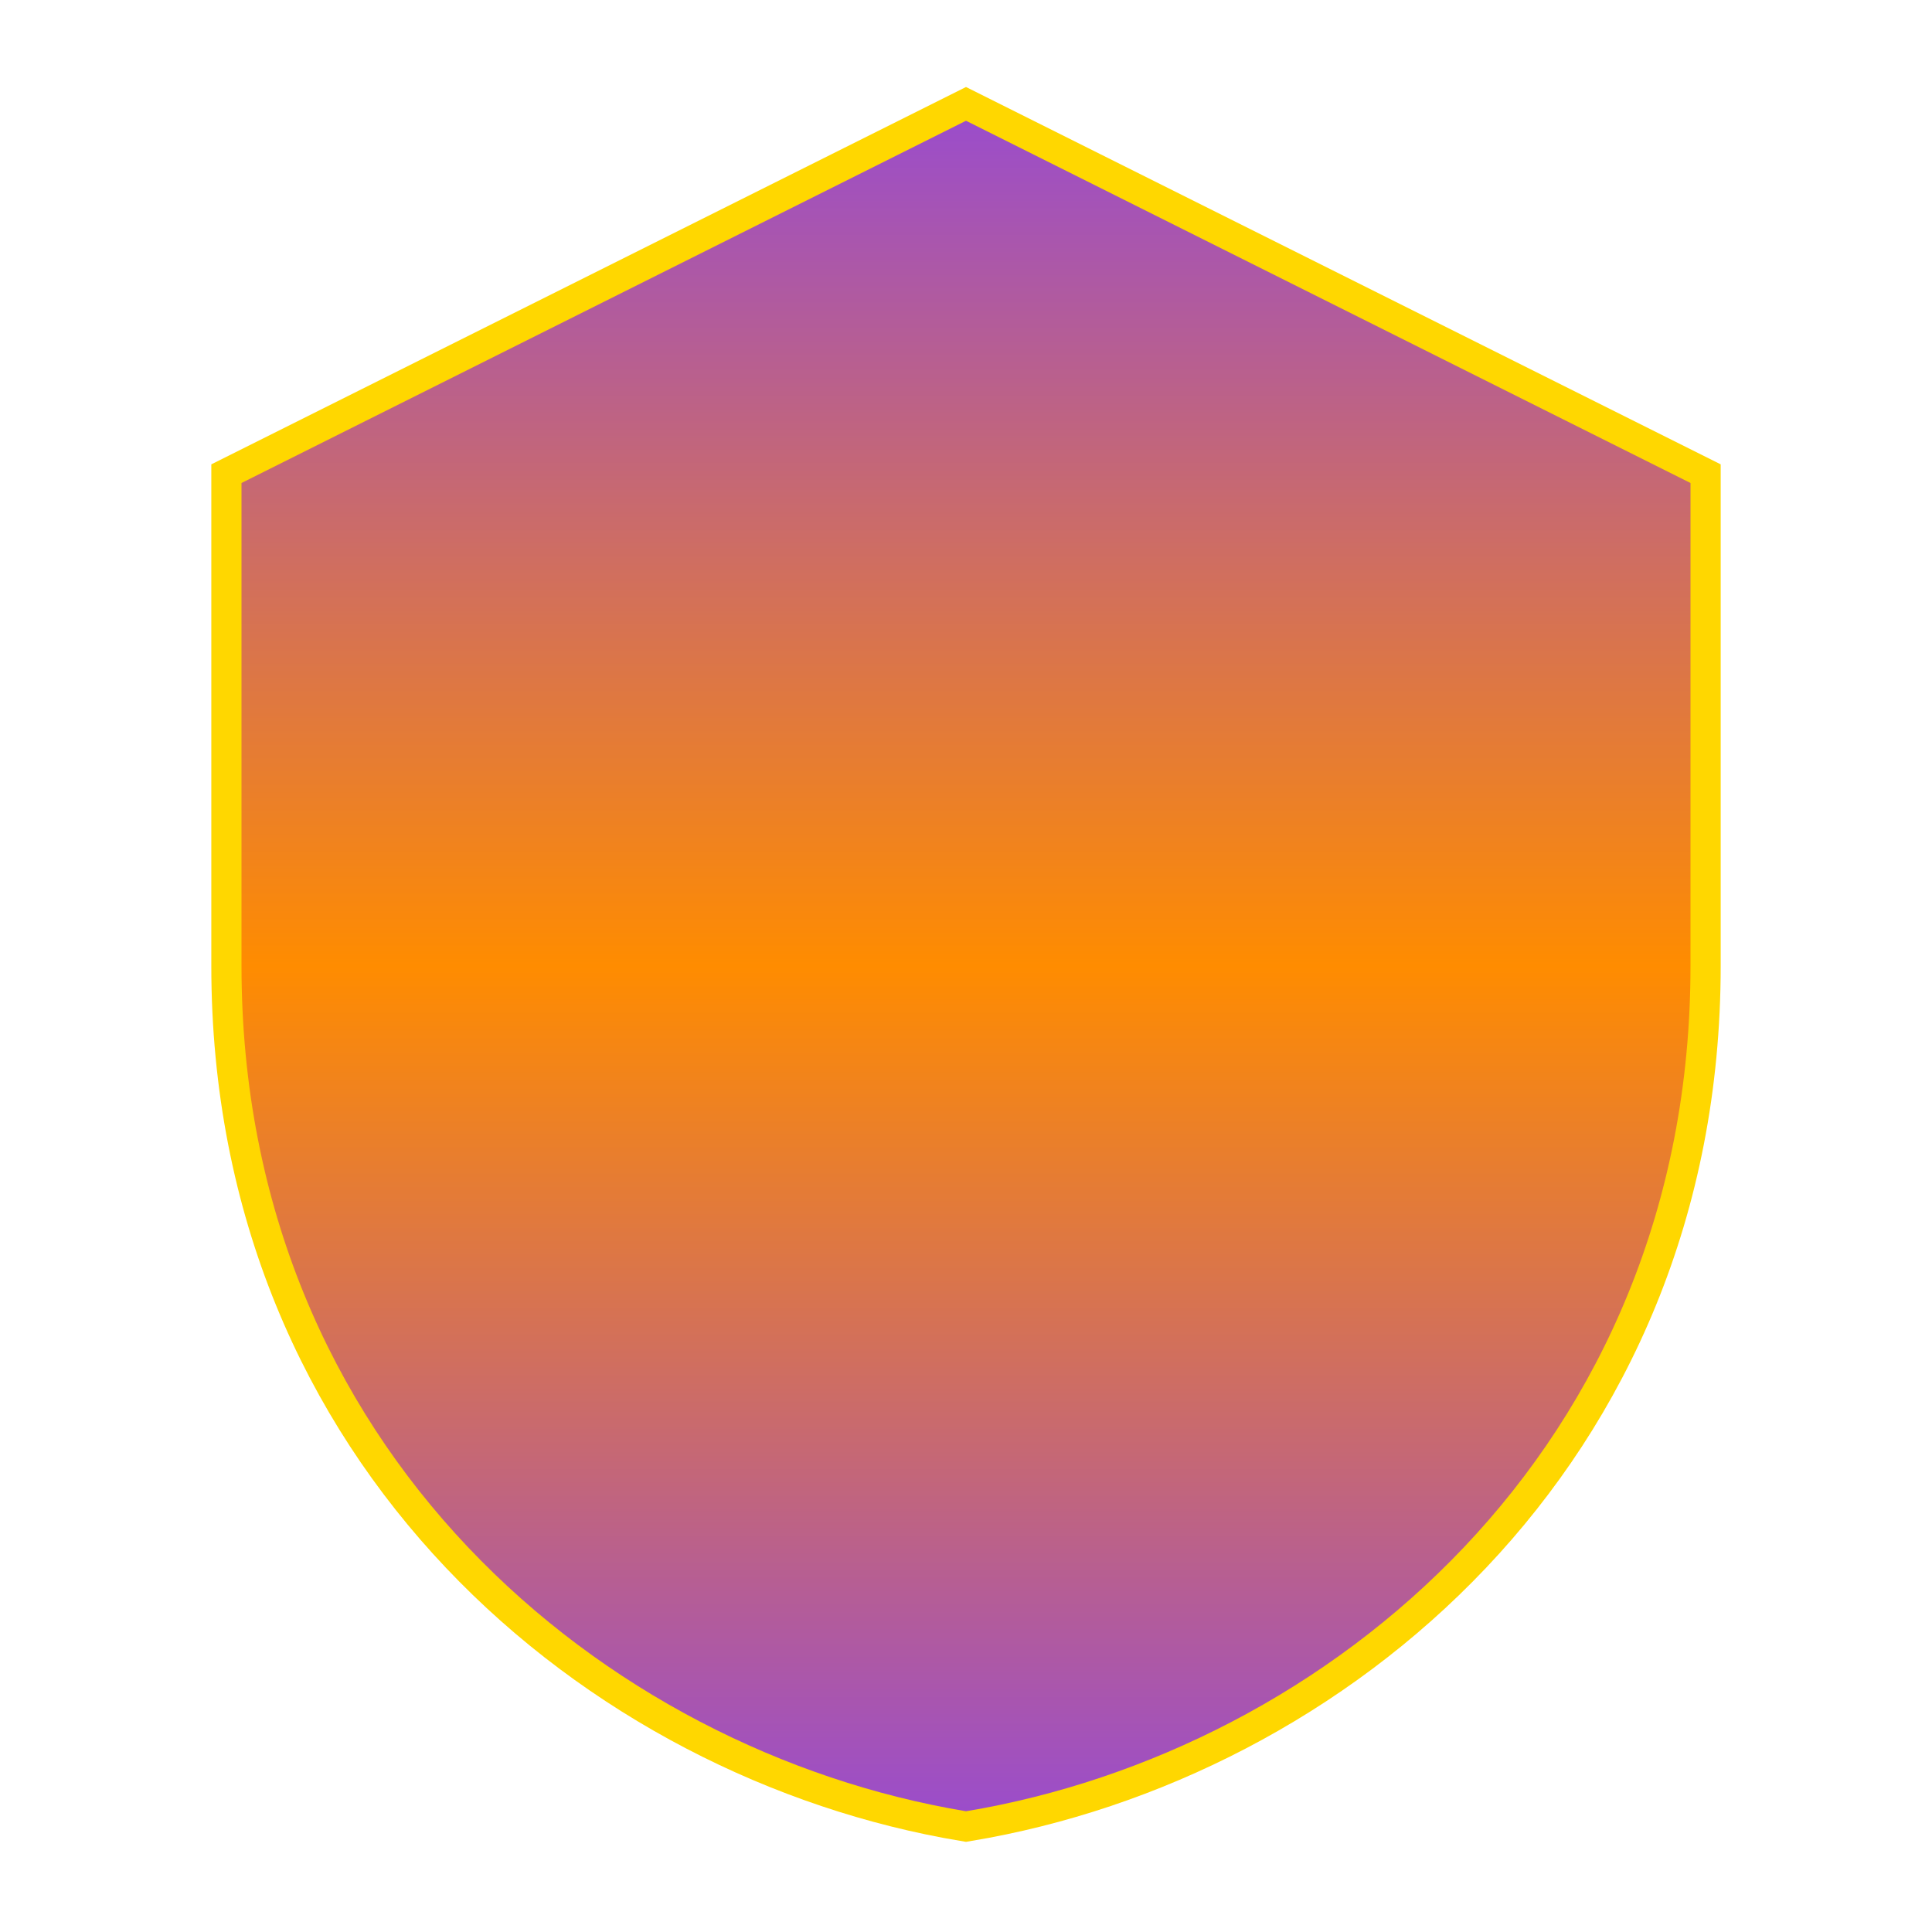 <svg width="64" height="64" viewBox="0 0 64 64" fill="none" xmlns="http://www.w3.org/2000/svg">
  <path d="M32 4L8 16V32C8 48 20 58 32 60C44 58 56 48 56 32V16L32 4Z" fill="#9B4DCA" stroke="#FFD700" stroke-width="2"/>
  <path d="M24 32L28 36L40 24" stroke="#FFD700" stroke-width="3" stroke-linecap="round" stroke-linejoin="round"/>
  <path d="M32 4L8 16V32C8 48 20 58 32 60C44 58 56 48 56 32V16L32 4Z" fill="url(#shield-gradient)"/>
  <defs>
    <linearGradient id="shield-gradient" x1="32" y1="4" x2="32" y2="60" gradientUnits="userSpaceOnUse">
      <stop offset="0%" stop-color="#9B4DCA"/>
      <stop offset="50%" stop-color="#FF8C00"/>
      <stop offset="100%" stop-color="#9B4DCA"/>
    </linearGradient>
  </defs>
</svg>
